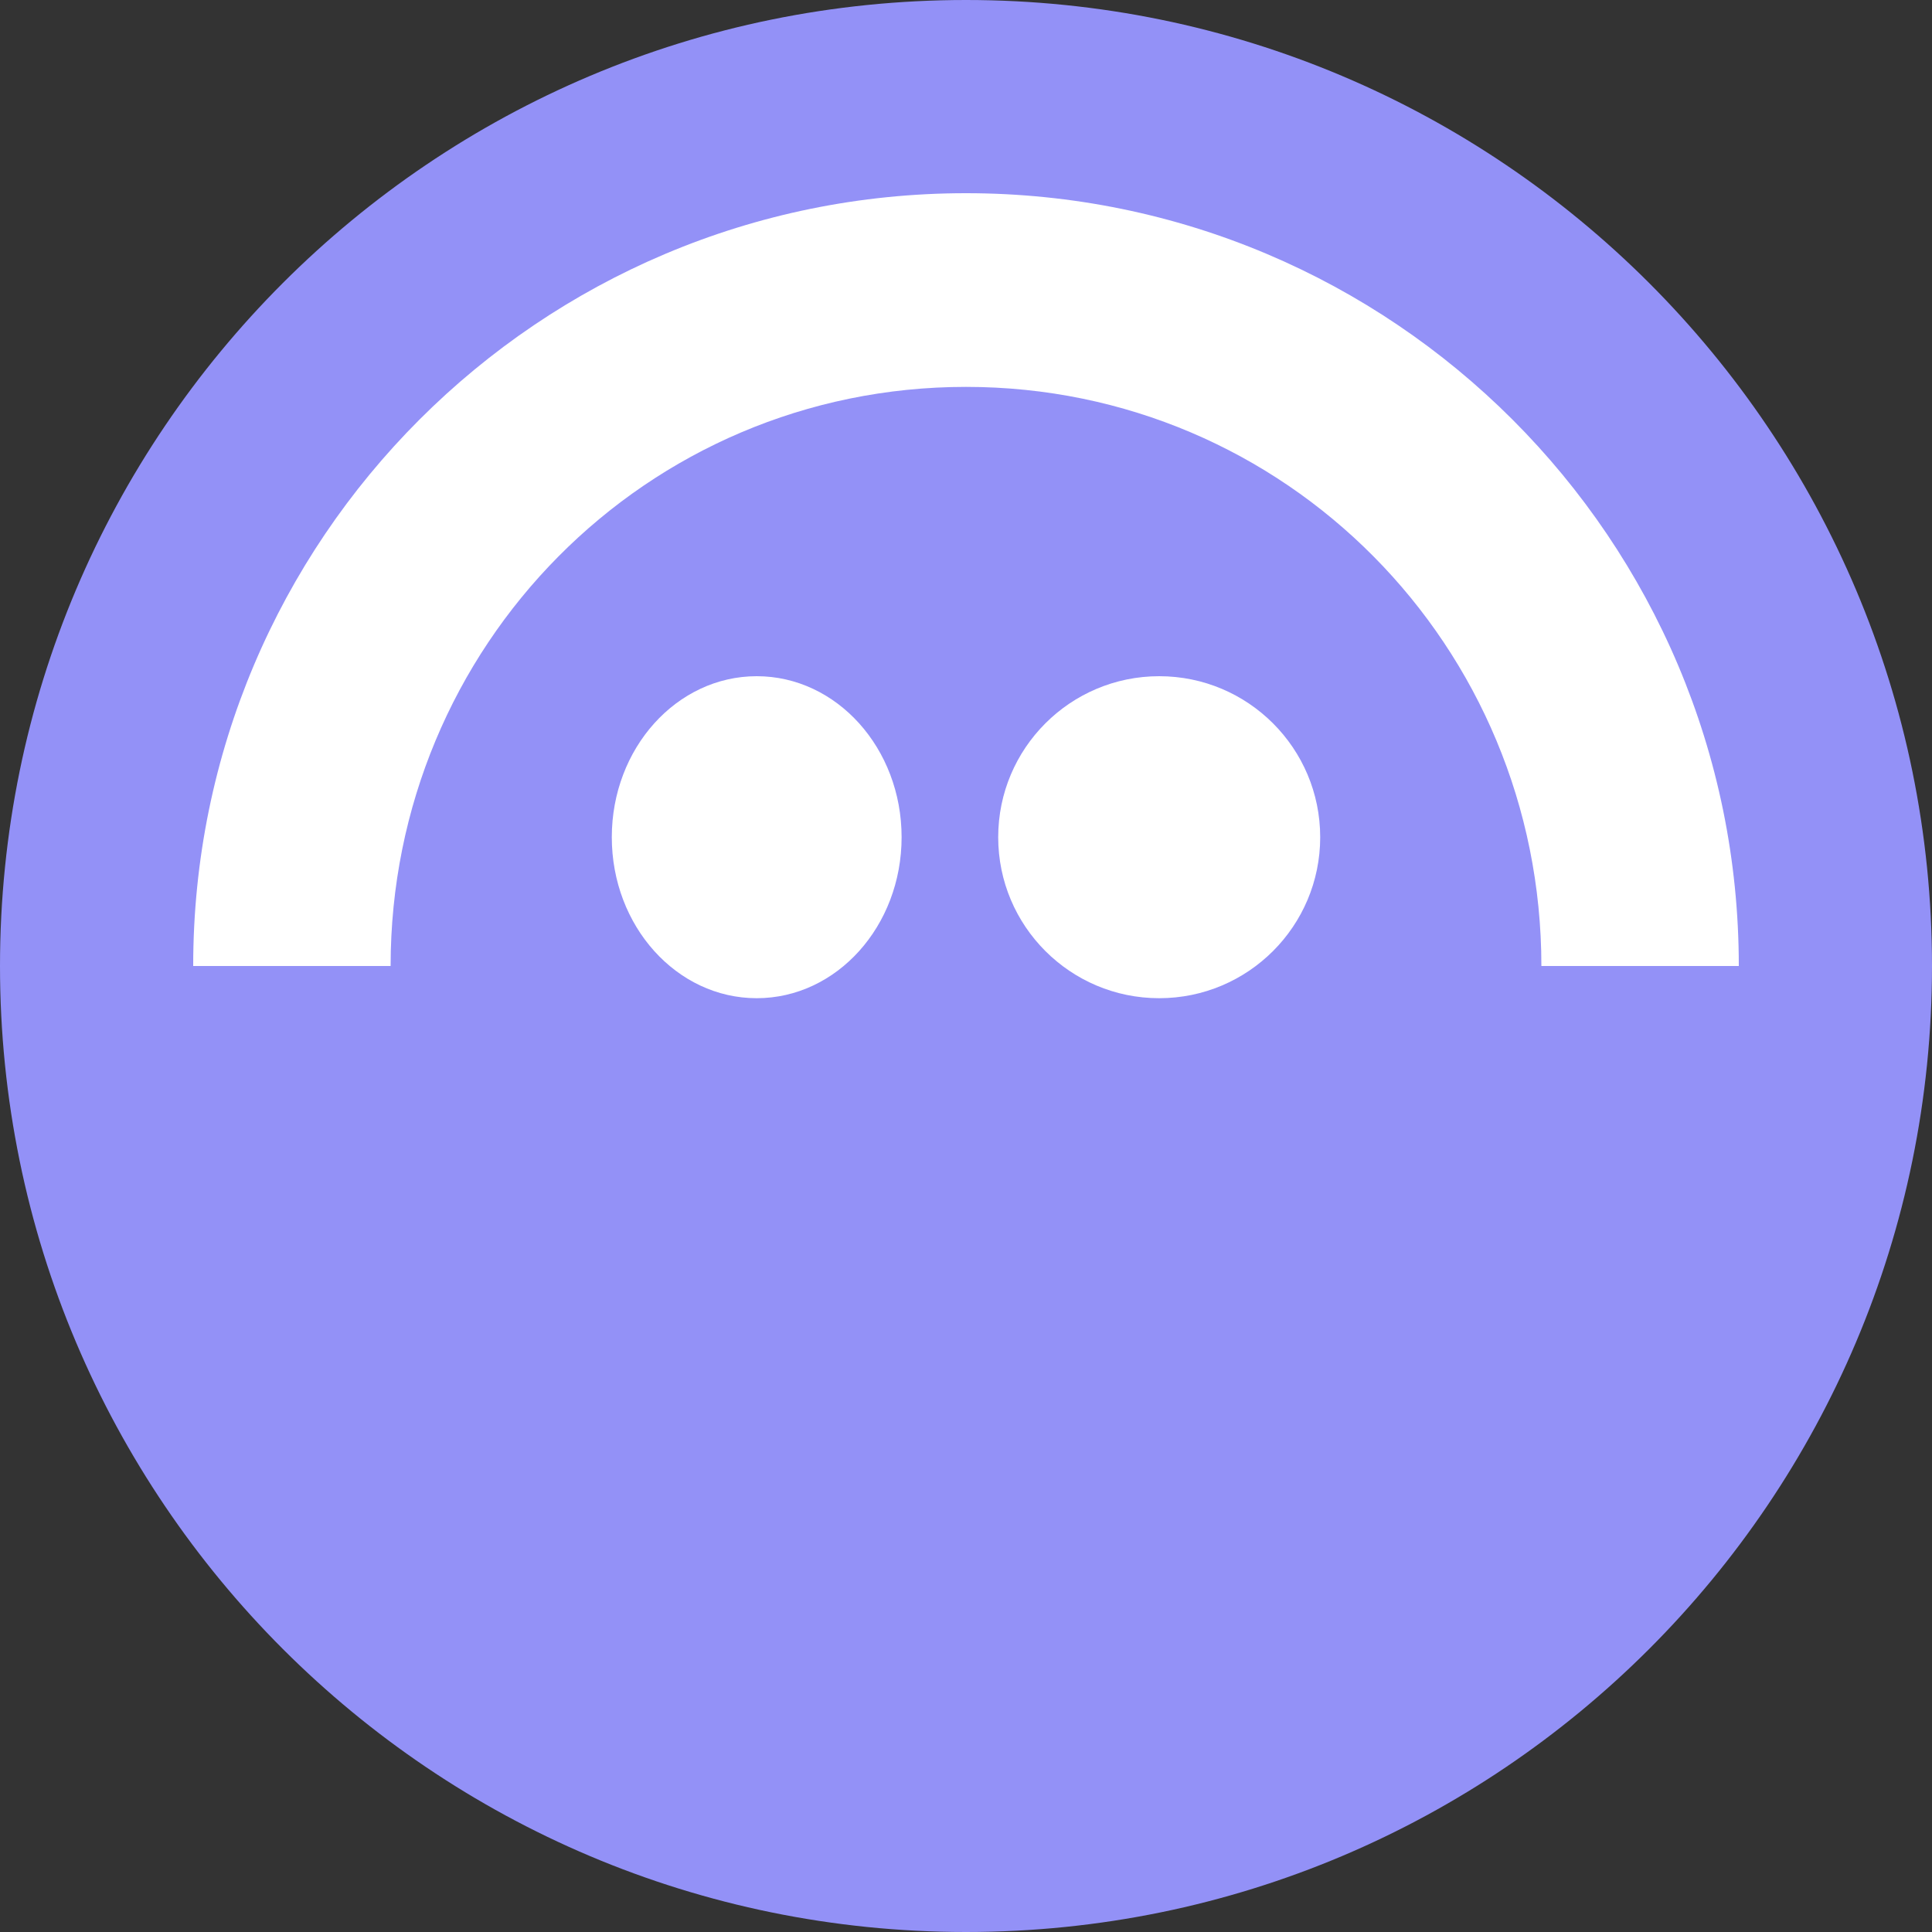 <svg fill="none" height="60" viewBox="0 0 60 60" width="60" xmlns="http://www.w3.org/2000/svg"><rect x="0" y="0" width="60" height="60" fill="#333333" stroke="none"/><path d="m30 60c16.569 0 30-13.431 30-30s-13.431-30-30-30-30 13.431-30 30 13.431 30 30 30z" fill="#9391f7"/><g fill="#fff"><path d="m23.5 31c2.485 0 4.5-2.239 4.5-5 0-2.761-2.015-5-4.5-5-2.485 0-4.5 2.239-4.5 5 0 2.761 2.015 5 4.5 5z"/><path d="m36 31c2.761 0 5-2.239 5-5 0-2.761-2.239-5-5-5-2.761 0-5 2.239-5 5 0 2.761 2.239 5 5 5z"/><path d="m30 6c-13.256 0-24.003 10.747-24 24h6.131c0-9.932 7.937-17.985 17.869-17.985 9.932 0 17.869 8.053 17.869 17.985h6.131c.002-13.253-10.745-24-24-24z"/></g></svg>